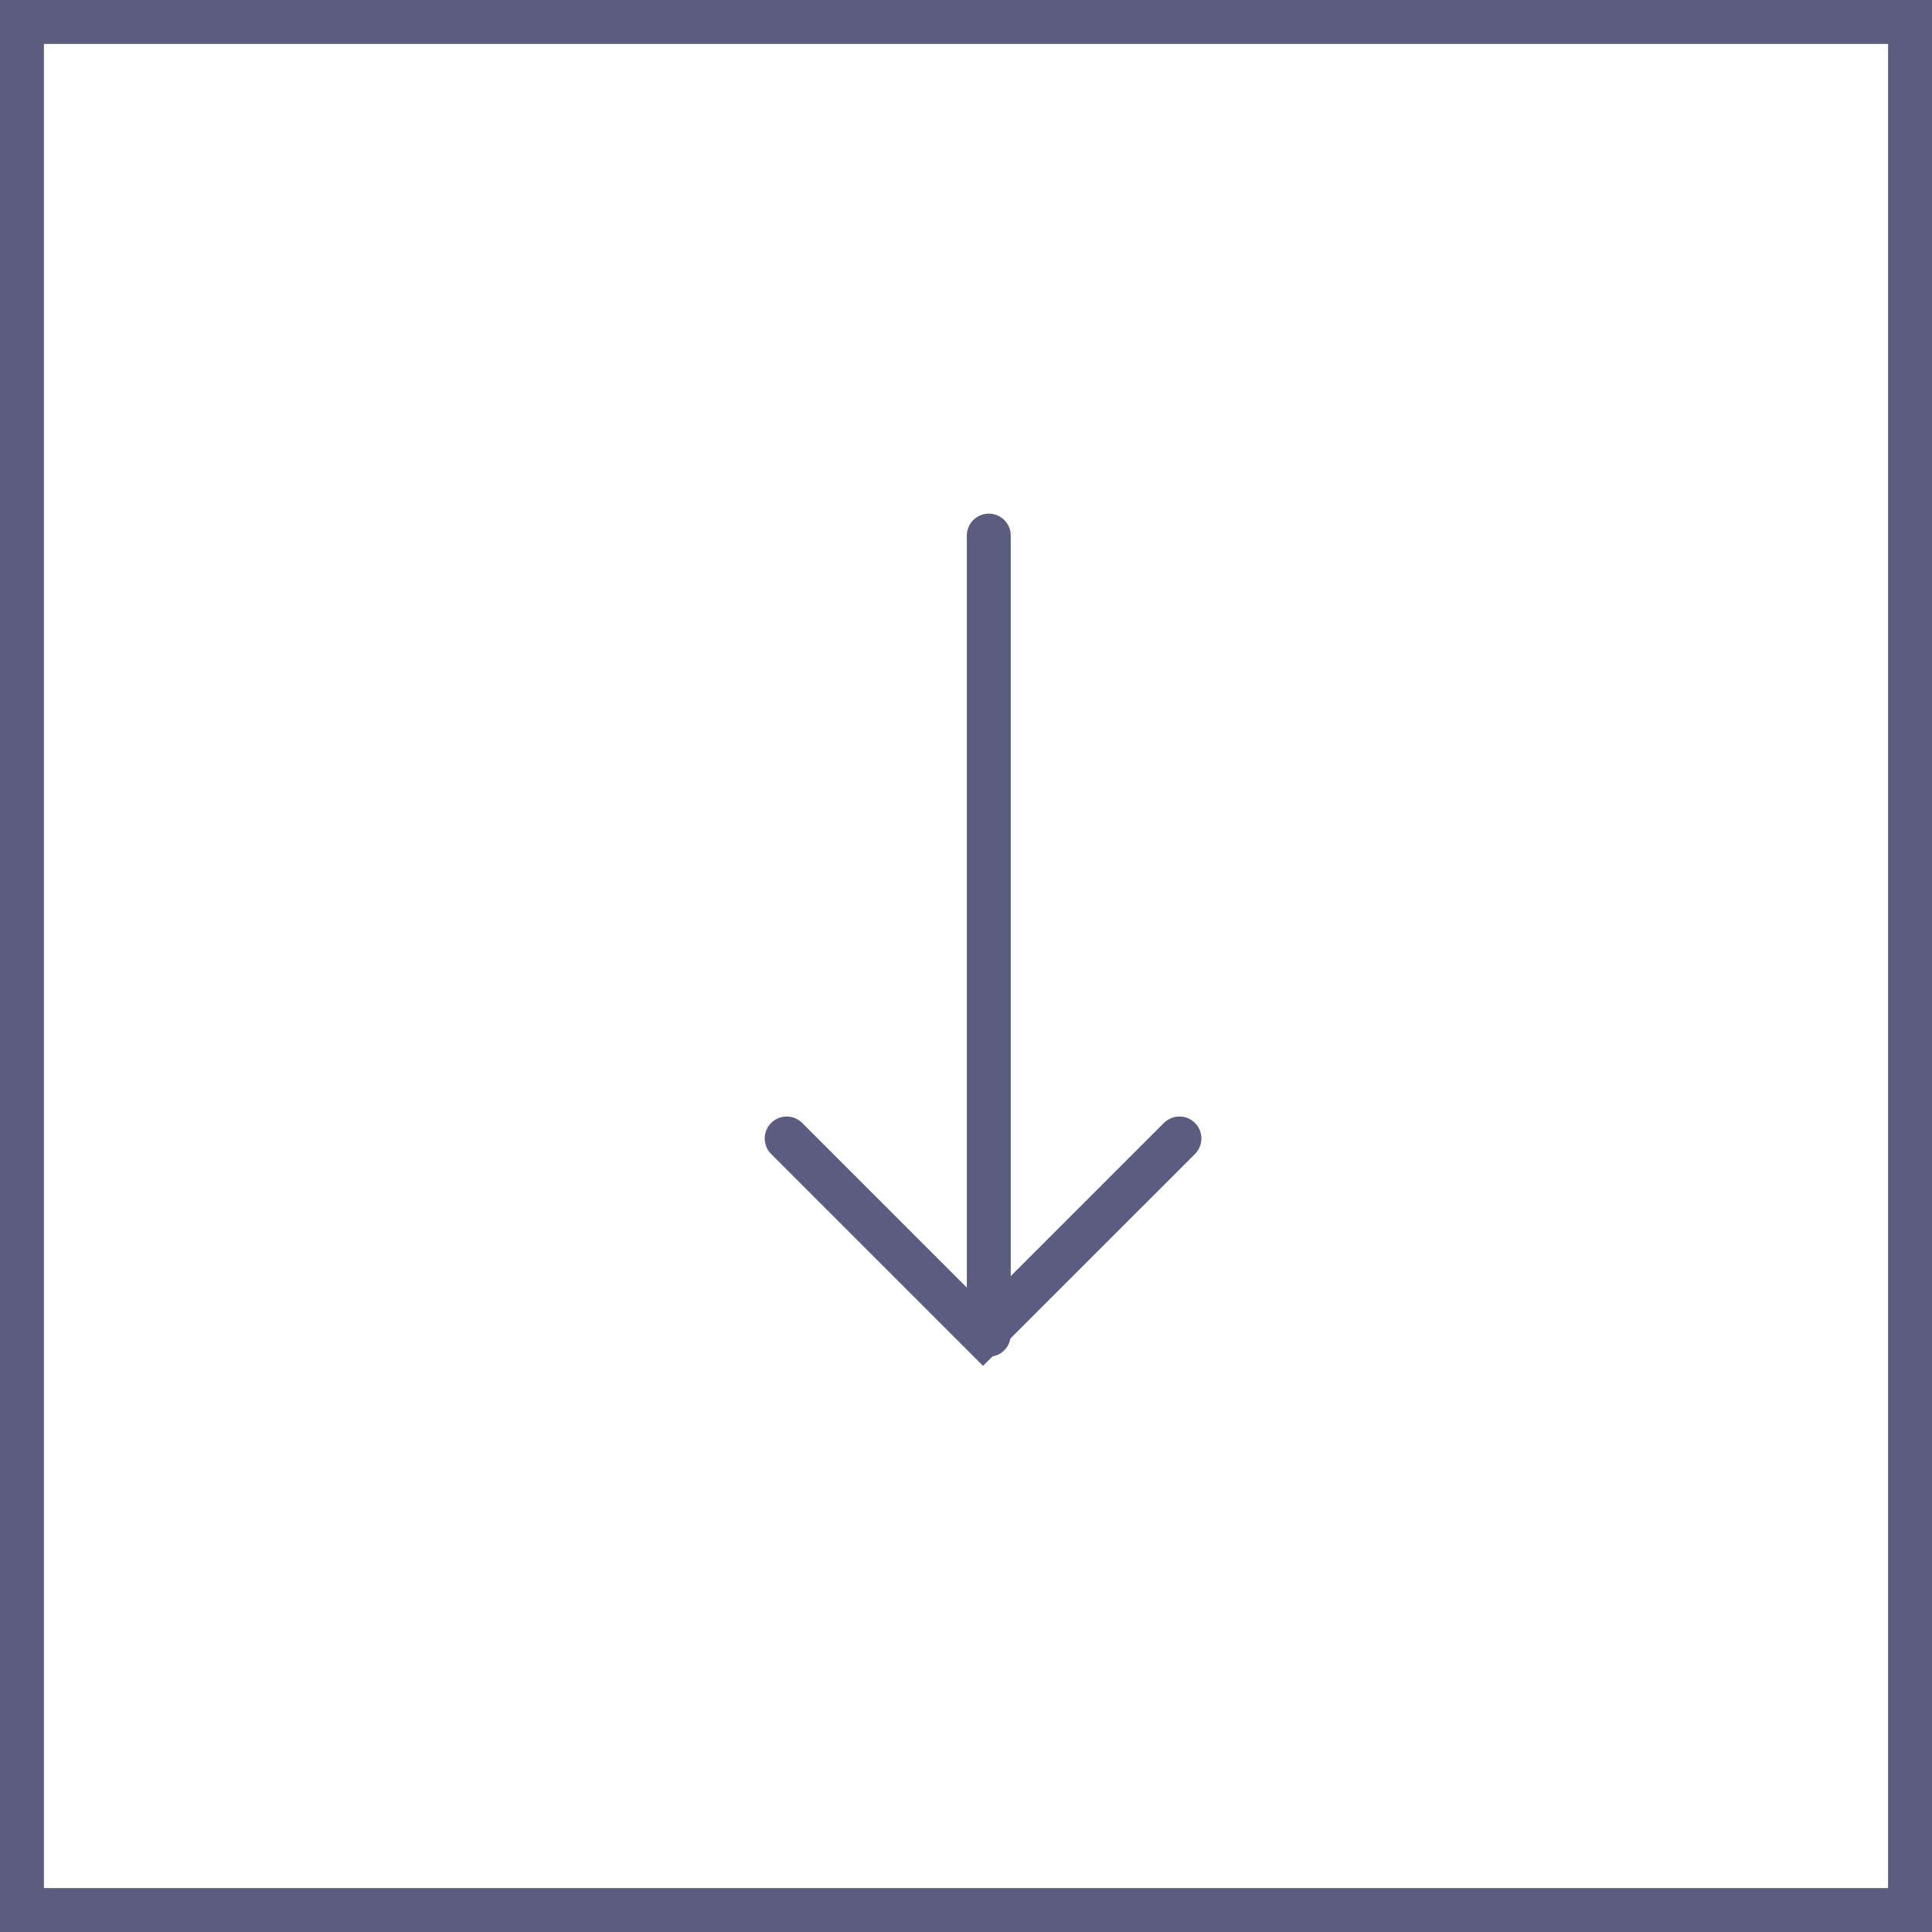<svg id="Component_17_1" data-name="Component 17 – 1" xmlns="http://www.w3.org/2000/svg" width="44" height="44" viewBox="0 0 44 44">
  <rect x="0" y="0" width="44" height="44" fill="#333333" stroke="none"/>
  <g id="Group_3103" data-name="Group 3103">
    <g id="Path_3629" data-name="Path 3629" fill="#fff">
      <path d="M 43.5 43.5 L 0.5 43.5 L 0.5 0.5 L 43.5 0.5 L 43.5 43.5 Z" stroke="none"/>
      <path d="M 1 1 L 1 43 L 43 43 L 43 1 L 1 1 M 0 0 L 44 0 L 44 44 L 0 44 L 0 0 Z" stroke="none" fill="#5c5b80"/>
    </g>
  </g>
  <path id="Path_2700" data-name="Path 2700" d="M640,615.559v18.2" transform="translate(-617.481 -603.361)" fill="none" stroke="#5c5b80" stroke-linecap="round" stroke-width="1"/>
  <path id="Path_2701" data-name="Path 2701" d="M634.355,627l4.472,4.472L643.3,627" transform="translate(-616.439 -601.072)" fill="none" stroke="#5c5b80" stroke-linecap="round" stroke-width="1"/>
</svg>
